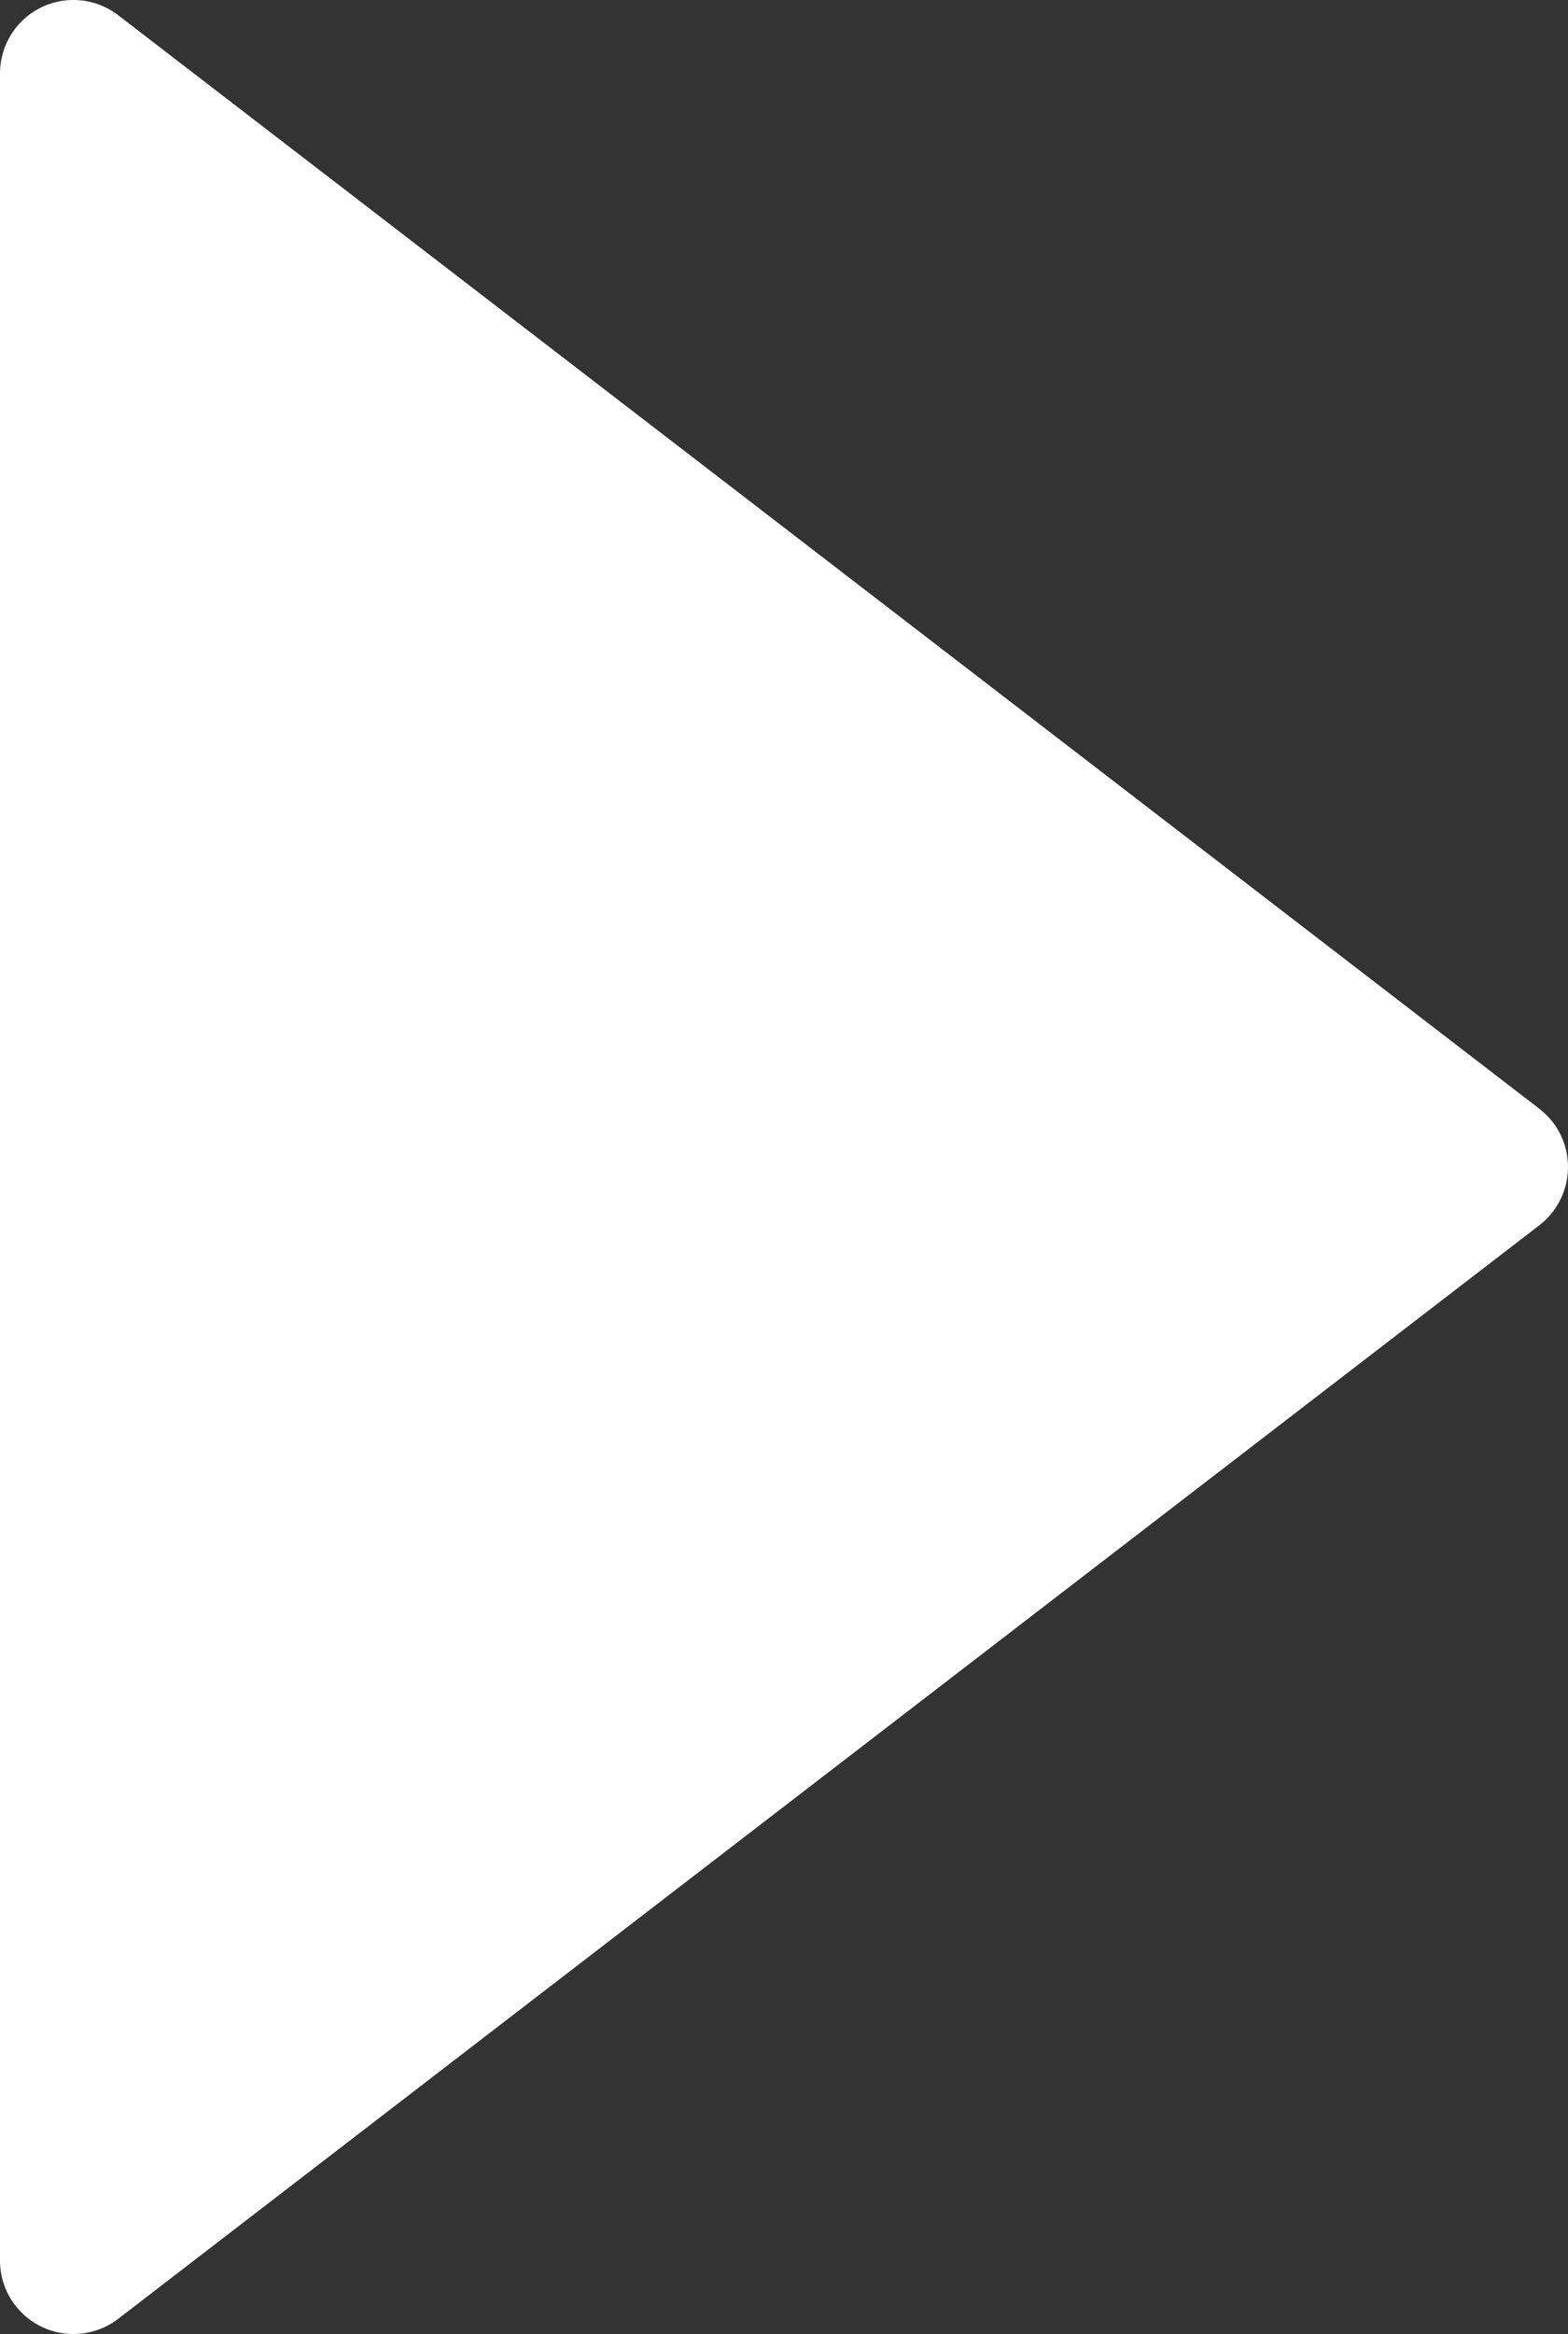<svg height="31.784" viewBox="0 0 21.36 31.784" width="21.36" xmlns="http://www.w3.org/2000/svg"><rect x="0" y="0" width="21.36" height="31.784" fill="#333333" stroke="none"/><path d="m0 1.031v29.784c0 .553.448 1 1 1 .221 0 .435-.073.61-.207l19.36-14.892c.437-.337.519-.965.183-1.403-.053-.068-.115-.13-.183-.183l-19.36-14.892c-.438-.336-1.066-.255-1.403.183-.134.175-.207.389-.207.61z" fill="#fff" transform="translate(0 -.031)"/></svg>